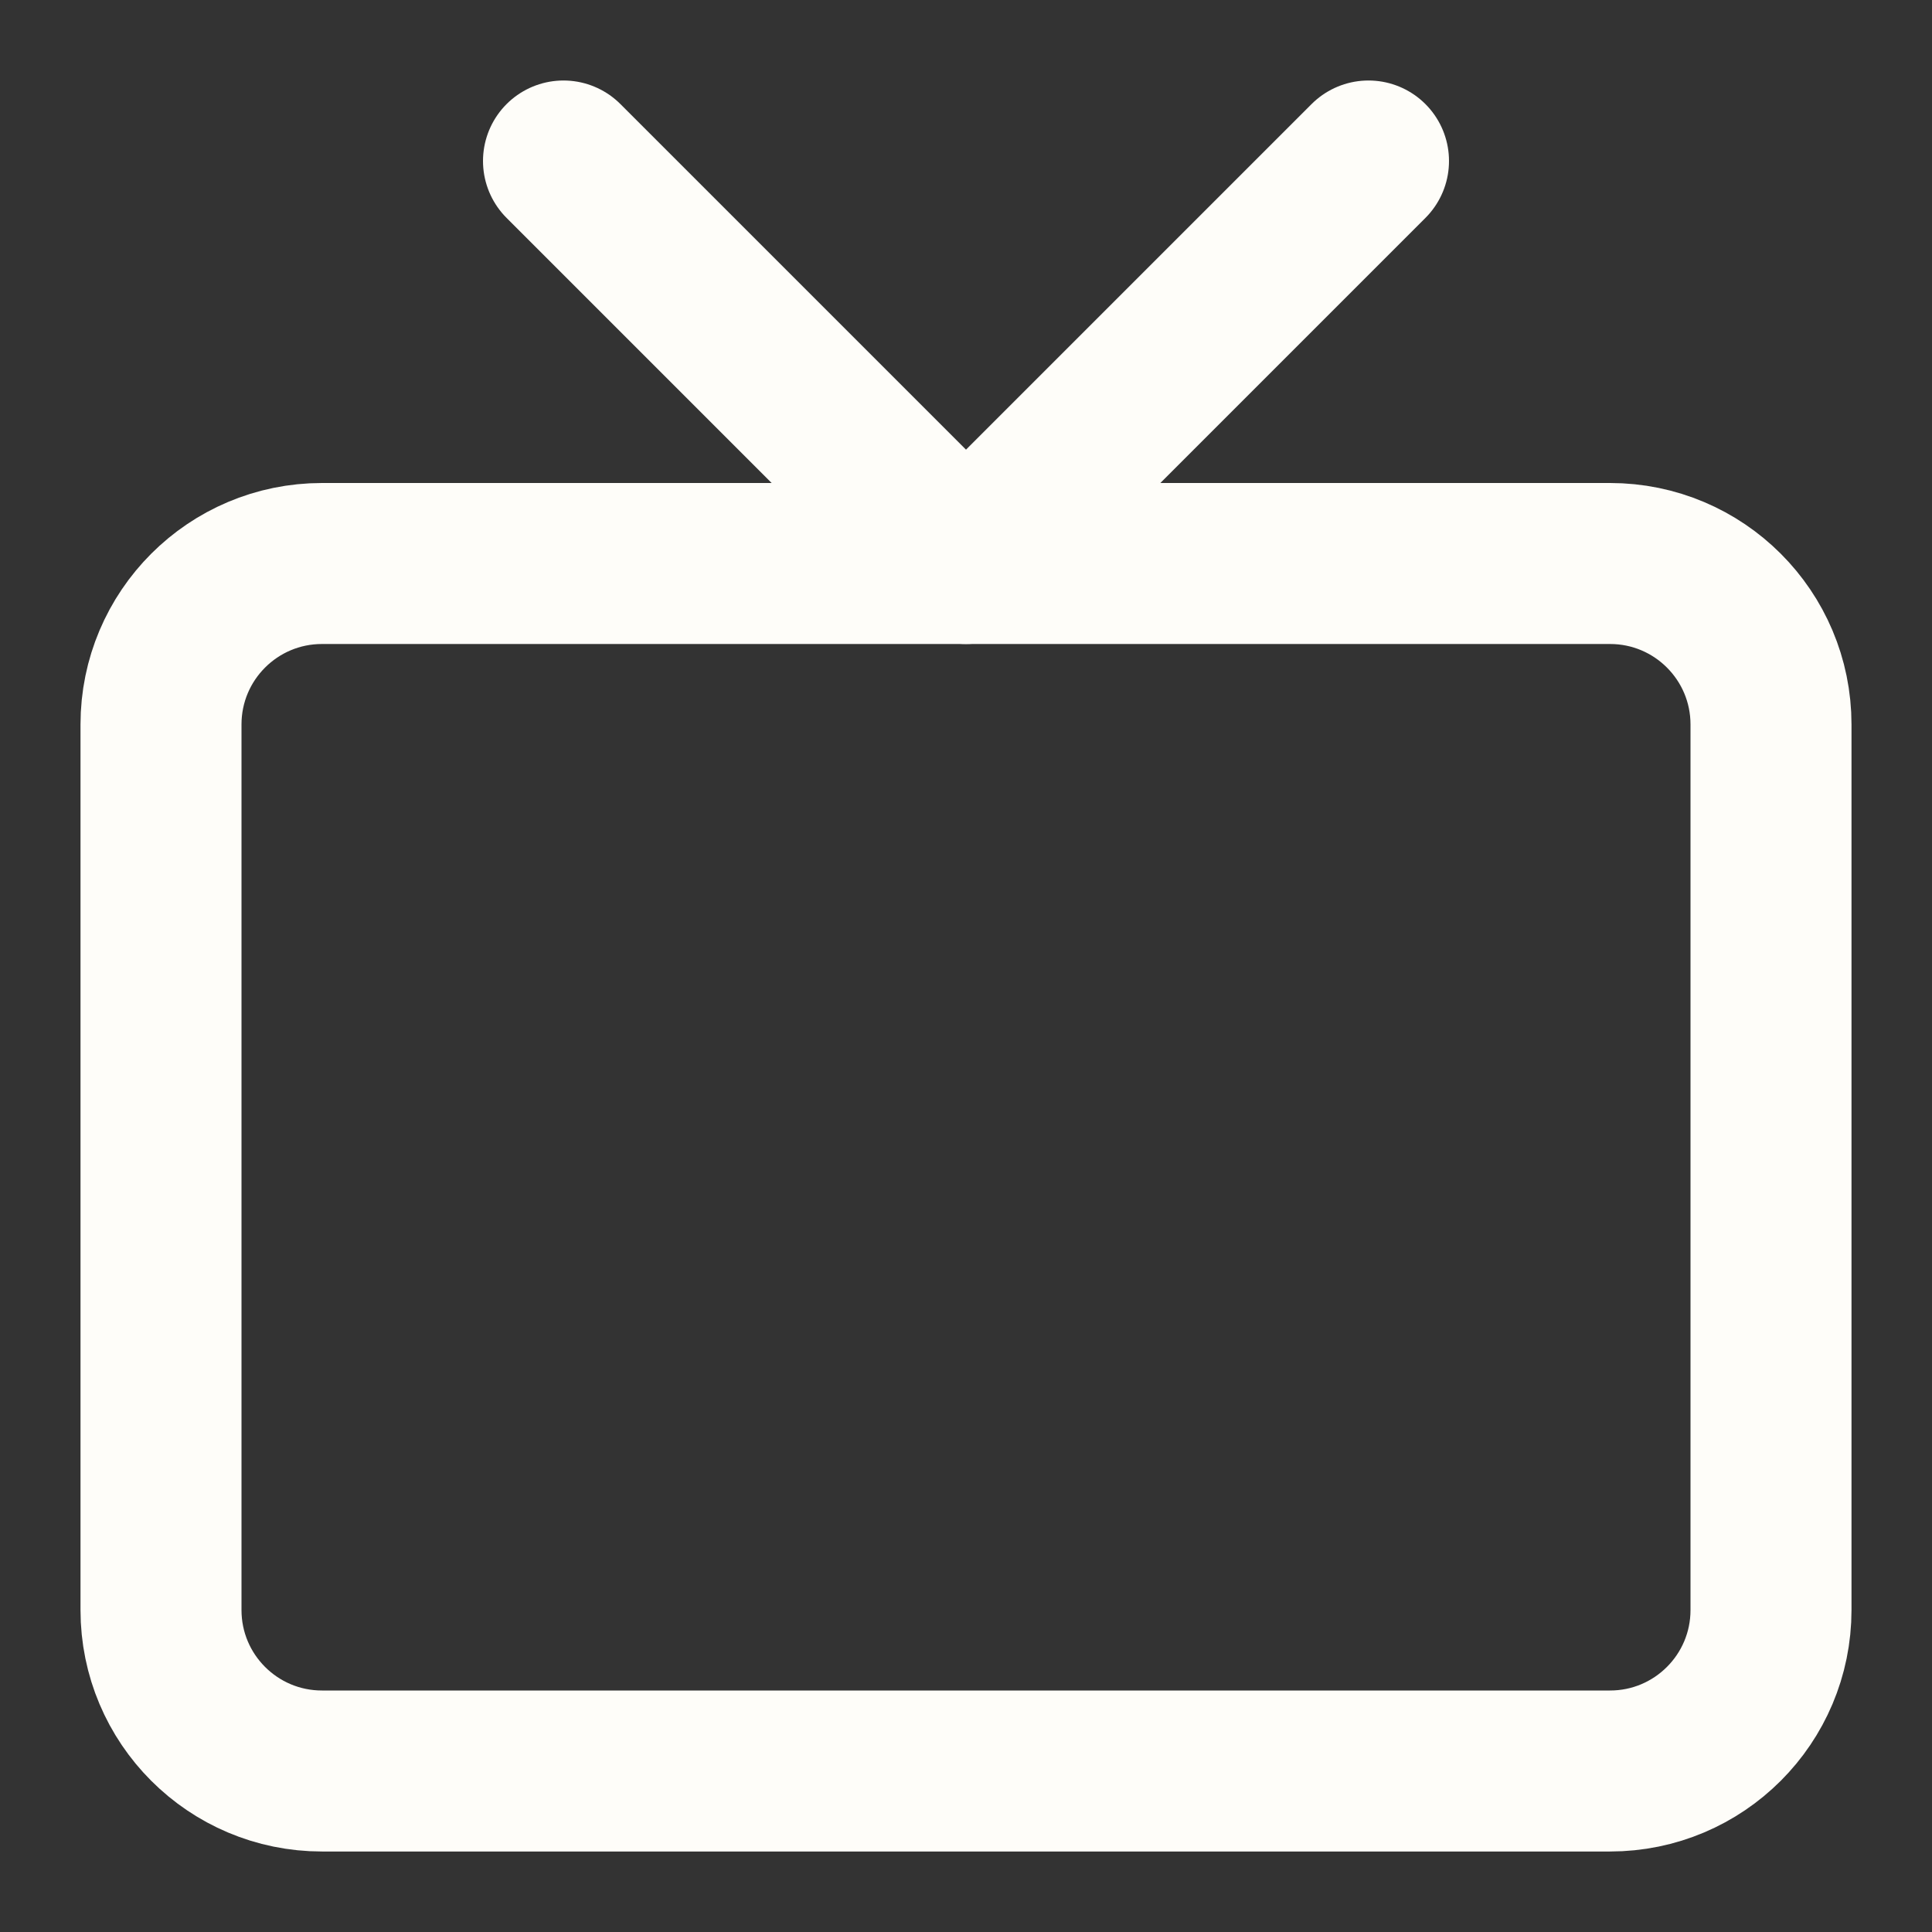 <svg width="24" height="24" viewBox="0 0 24 24" fill="none" xmlns="http://www.w3.org/2000/svg">
<rect x="0" y="0" width="24" height="24" fill="#333333" stroke="none"/>
<path d="M20 7H4C2.895 7 2 7.895 2 9V20C2 21.105 2.895 22 4 22H20C21.105 22 22 21.105 22 20V9C22 7.895 21.105 7 20 7Z" stroke="#FEFDF9" stroke-width="2" stroke-linecap="round" stroke-linejoin="round"/>
<path d="M17 2L12 7L7 2" stroke="#FEFDF9" stroke-width="2" stroke-linecap="round" stroke-linejoin="round"/>
</svg>
